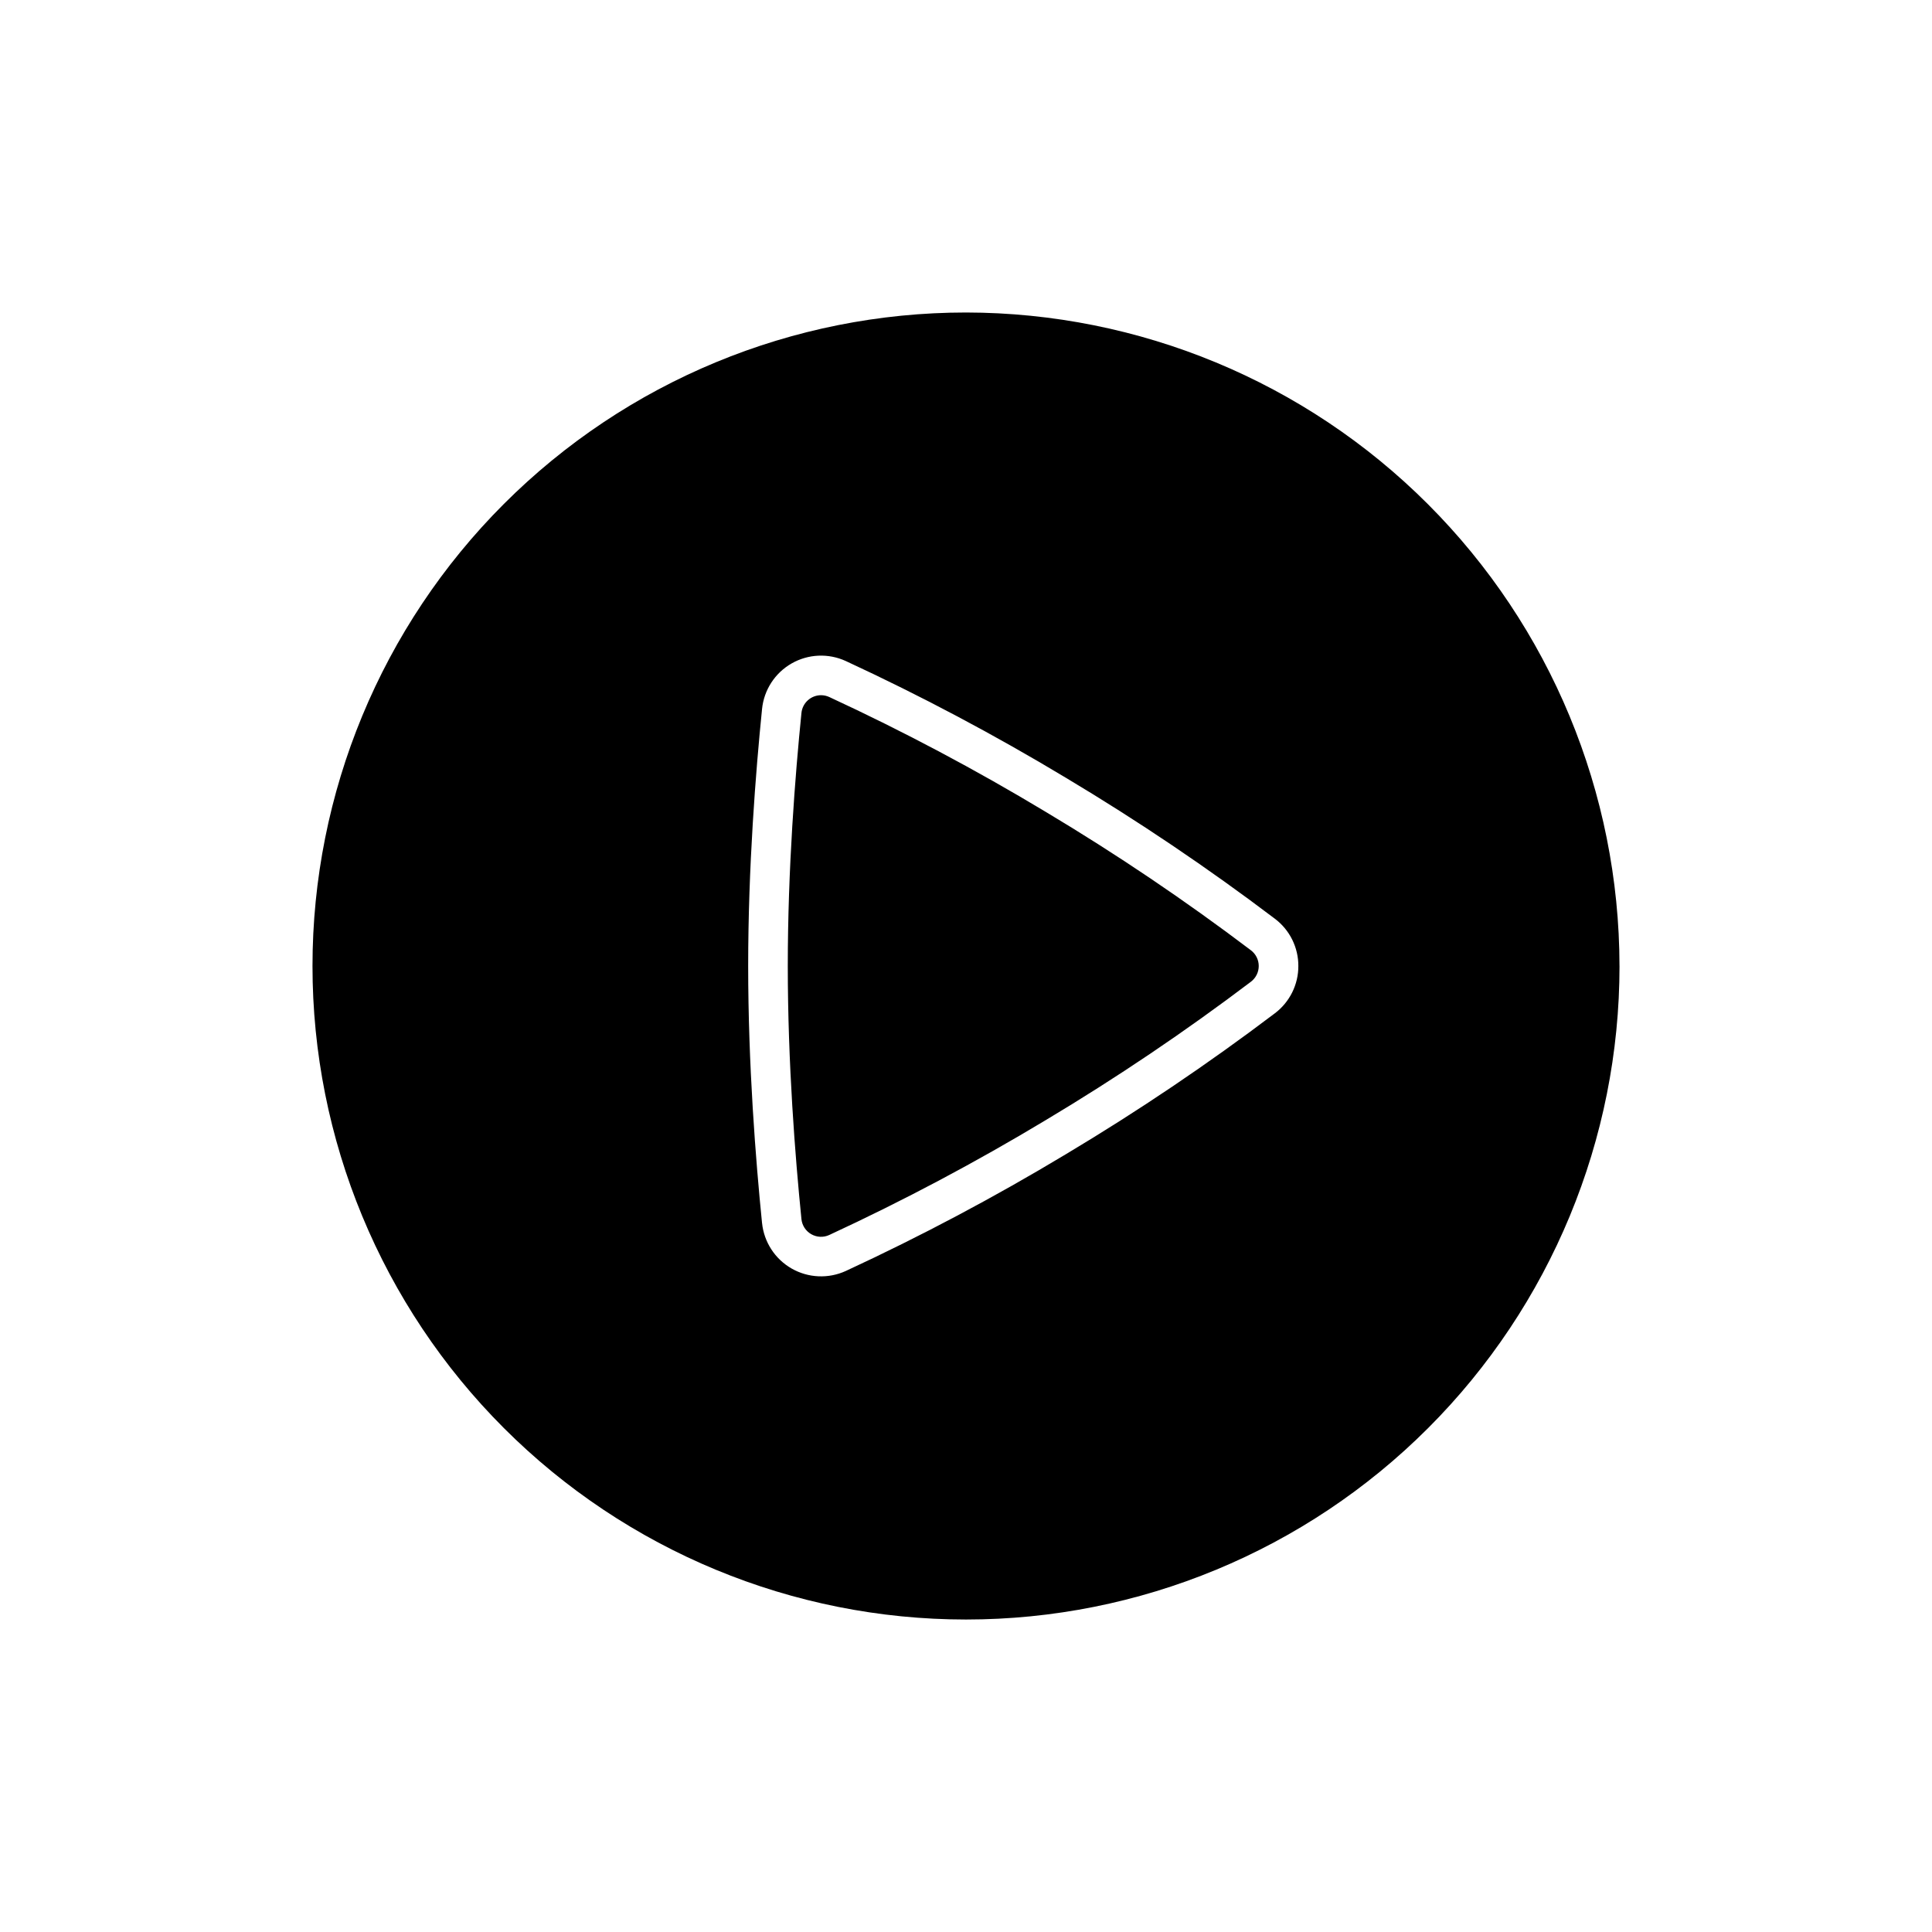 <?xml version="1.0" encoding="UTF-8"?>
<!-- Uploaded to: SVG Repo, www.svgrepo.com, Generator: SVG Repo Mixer Tools -->
<svg fill="#000000" width="800px" height="800px" version="1.1" viewBox="144 144 512 512" xmlns="http://www.w3.org/2000/svg">
 <path d="m475.5 395.83c1.309 0.988 2.078 2.531 2.078 4.172 0 1.637-0.77 3.184-2.078 4.172-17.465 13.223-35.645 25.48-54.453 36.719-18.531 11.152-37.652 21.297-57.281 30.387-1.531 0.711-3.312 0.633-4.777-0.207-1.469-0.84-2.434-2.336-2.602-4.016-1.648-16.371-3.617-41.297-3.617-67.055 0-25.762 1.969-50.684 3.621-67.055 0.266-2.668 2.504-4.703 5.184-4.711 0.758 0 1.508 0.168 2.195 0.484 19.629 9.09 38.75 19.234 57.285 30.391 18.805 11.238 36.98 23.496 54.445 36.719zm97.688 4.172c0 45.93-18.246 89.98-50.727 122.46-32.477 32.48-76.527 50.727-122.46 50.727-45.934 0-89.984-18.246-122.46-50.727-32.48-32.477-50.727-76.527-50.727-122.46 0-45.934 18.246-89.984 50.727-122.46 32.477-32.48 76.527-50.727 122.46-50.727 45.914 0.055 89.934 18.316 122.4 50.785 32.465 32.465 50.73 76.484 50.781 122.4zm-85.113 0c0.016-4.918-2.285-9.559-6.211-12.523-17.773-13.457-36.273-25.93-55.41-37.367-18.863-11.352-38.324-21.676-58.301-30.926-4.613-2.121-9.969-1.887-14.375 0.637-4.406 2.523-7.324 7.019-7.828 12.07-1.68 16.613-3.676 41.91-3.676 68.109 0 26.195 1.996 51.496 3.672 68.109l0.004-0.004c0.512 5.051 3.43 9.543 7.832 12.066 4.406 2.519 9.758 2.758 14.371 0.645 19.977-9.254 39.438-19.578 58.301-30.93 19.141-11.438 37.641-23.91 55.418-37.367 3.922-2.969 6.219-7.606 6.203-12.52z"/>
</svg>